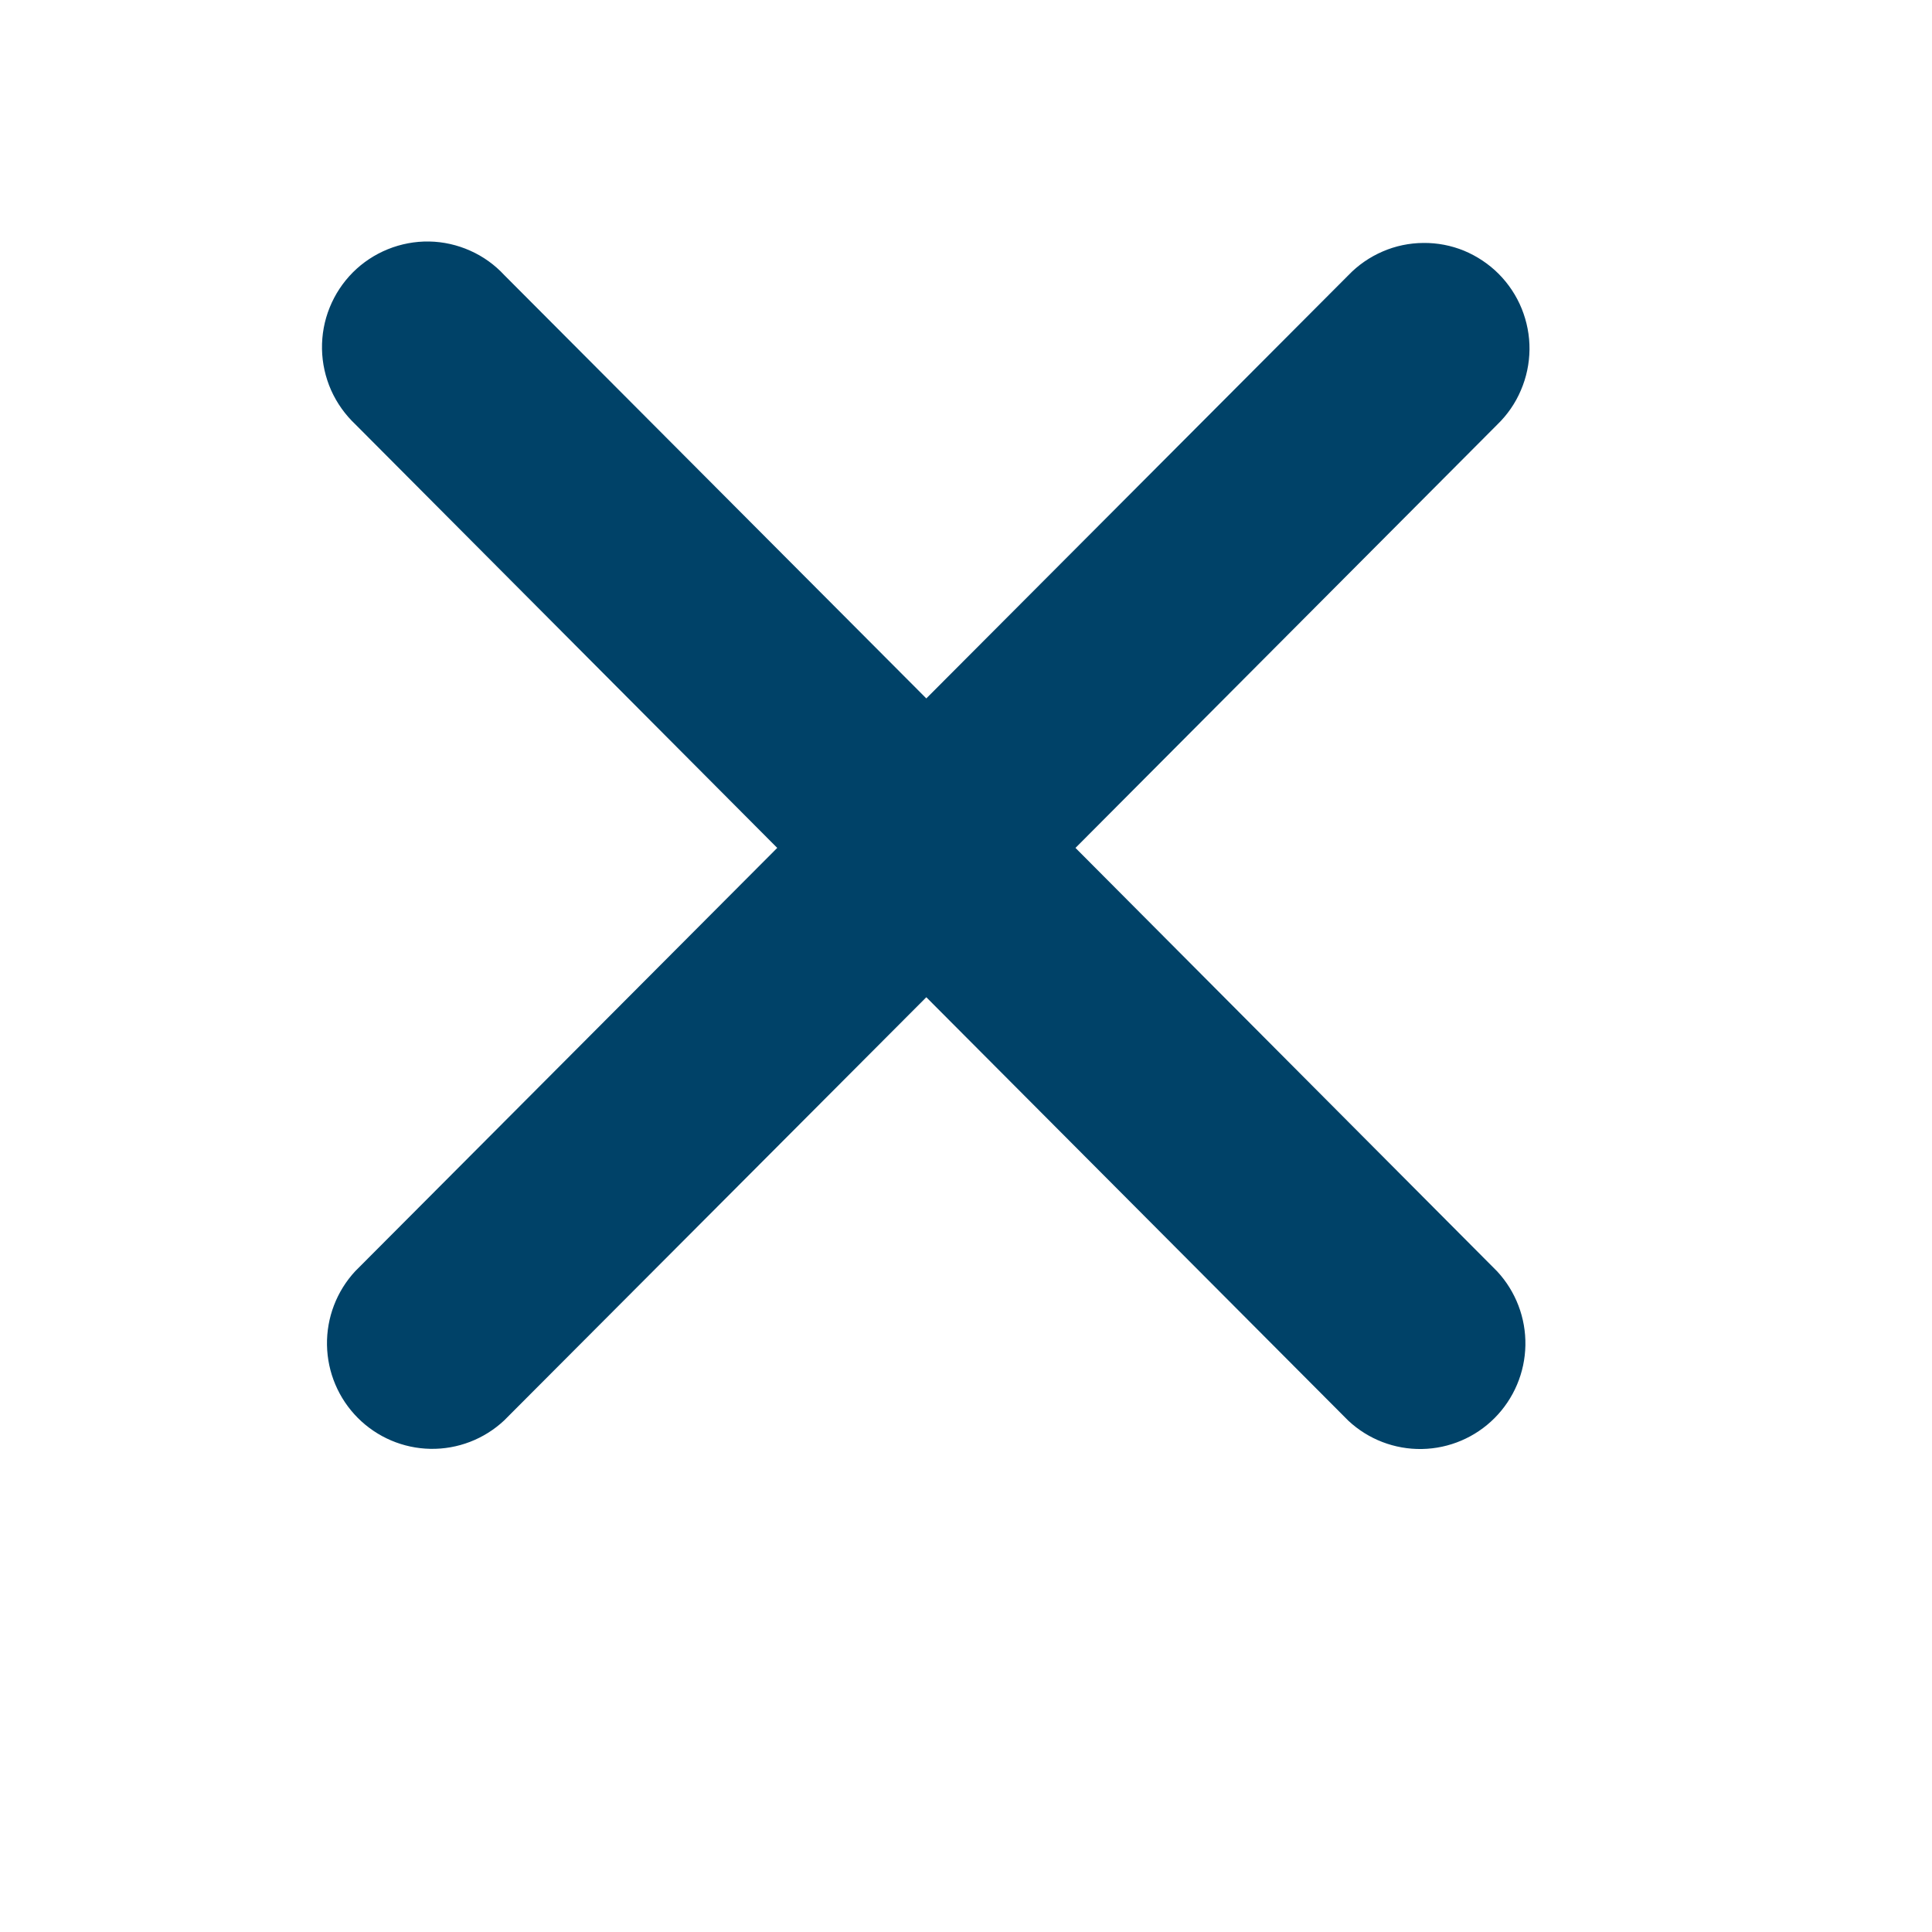 <svg width="24" height="24" viewBox="0 0 24 24" fill="none" xmlns="http://www.w3.org/2000/svg">
<path d="M18.6 5.274C18.725 5.153 18.825 5.009 18.893 4.848C18.962 4.688 18.998 4.516 19 4.342C19.002 4.168 18.968 3.995 18.903 3.834C18.837 3.672 18.74 3.526 18.617 3.402C18.494 3.279 18.348 3.182 18.188 3.115C18.027 3.049 17.855 3.016 17.681 3.018C17.507 3.019 17.335 3.055 17.176 3.124C17.016 3.193 16.872 3.292 16.751 3.418L11.507 8.676L6.265 3.418C6.146 3.289 6.001 3.185 5.841 3.114C5.68 3.042 5.507 3.003 5.331 3C5.156 2.997 4.981 3.03 4.818 3.096C4.655 3.162 4.507 3.26 4.383 3.384C4.259 3.509 4.161 3.657 4.095 3.821C4.029 3.984 3.997 4.159 4 4.336C4.003 4.512 4.042 4.686 4.113 4.847C4.185 5.008 4.288 5.152 4.416 5.273L9.655 10.533L4.413 15.791C4.182 16.04 4.056 16.369 4.062 16.709C4.068 17.049 4.205 17.373 4.445 17.614C4.685 17.854 5.008 17.992 5.347 17.998C5.686 18.004 6.014 17.878 6.262 17.646L11.507 12.388L16.749 17.648C16.997 17.88 17.325 18.006 17.664 18C18.003 17.994 18.327 17.856 18.566 17.616C18.806 17.375 18.943 17.051 18.949 16.711C18.955 16.371 18.829 16.042 18.598 15.793L13.36 10.533L18.6 5.274Z" fill="#004268"/>
</svg>
